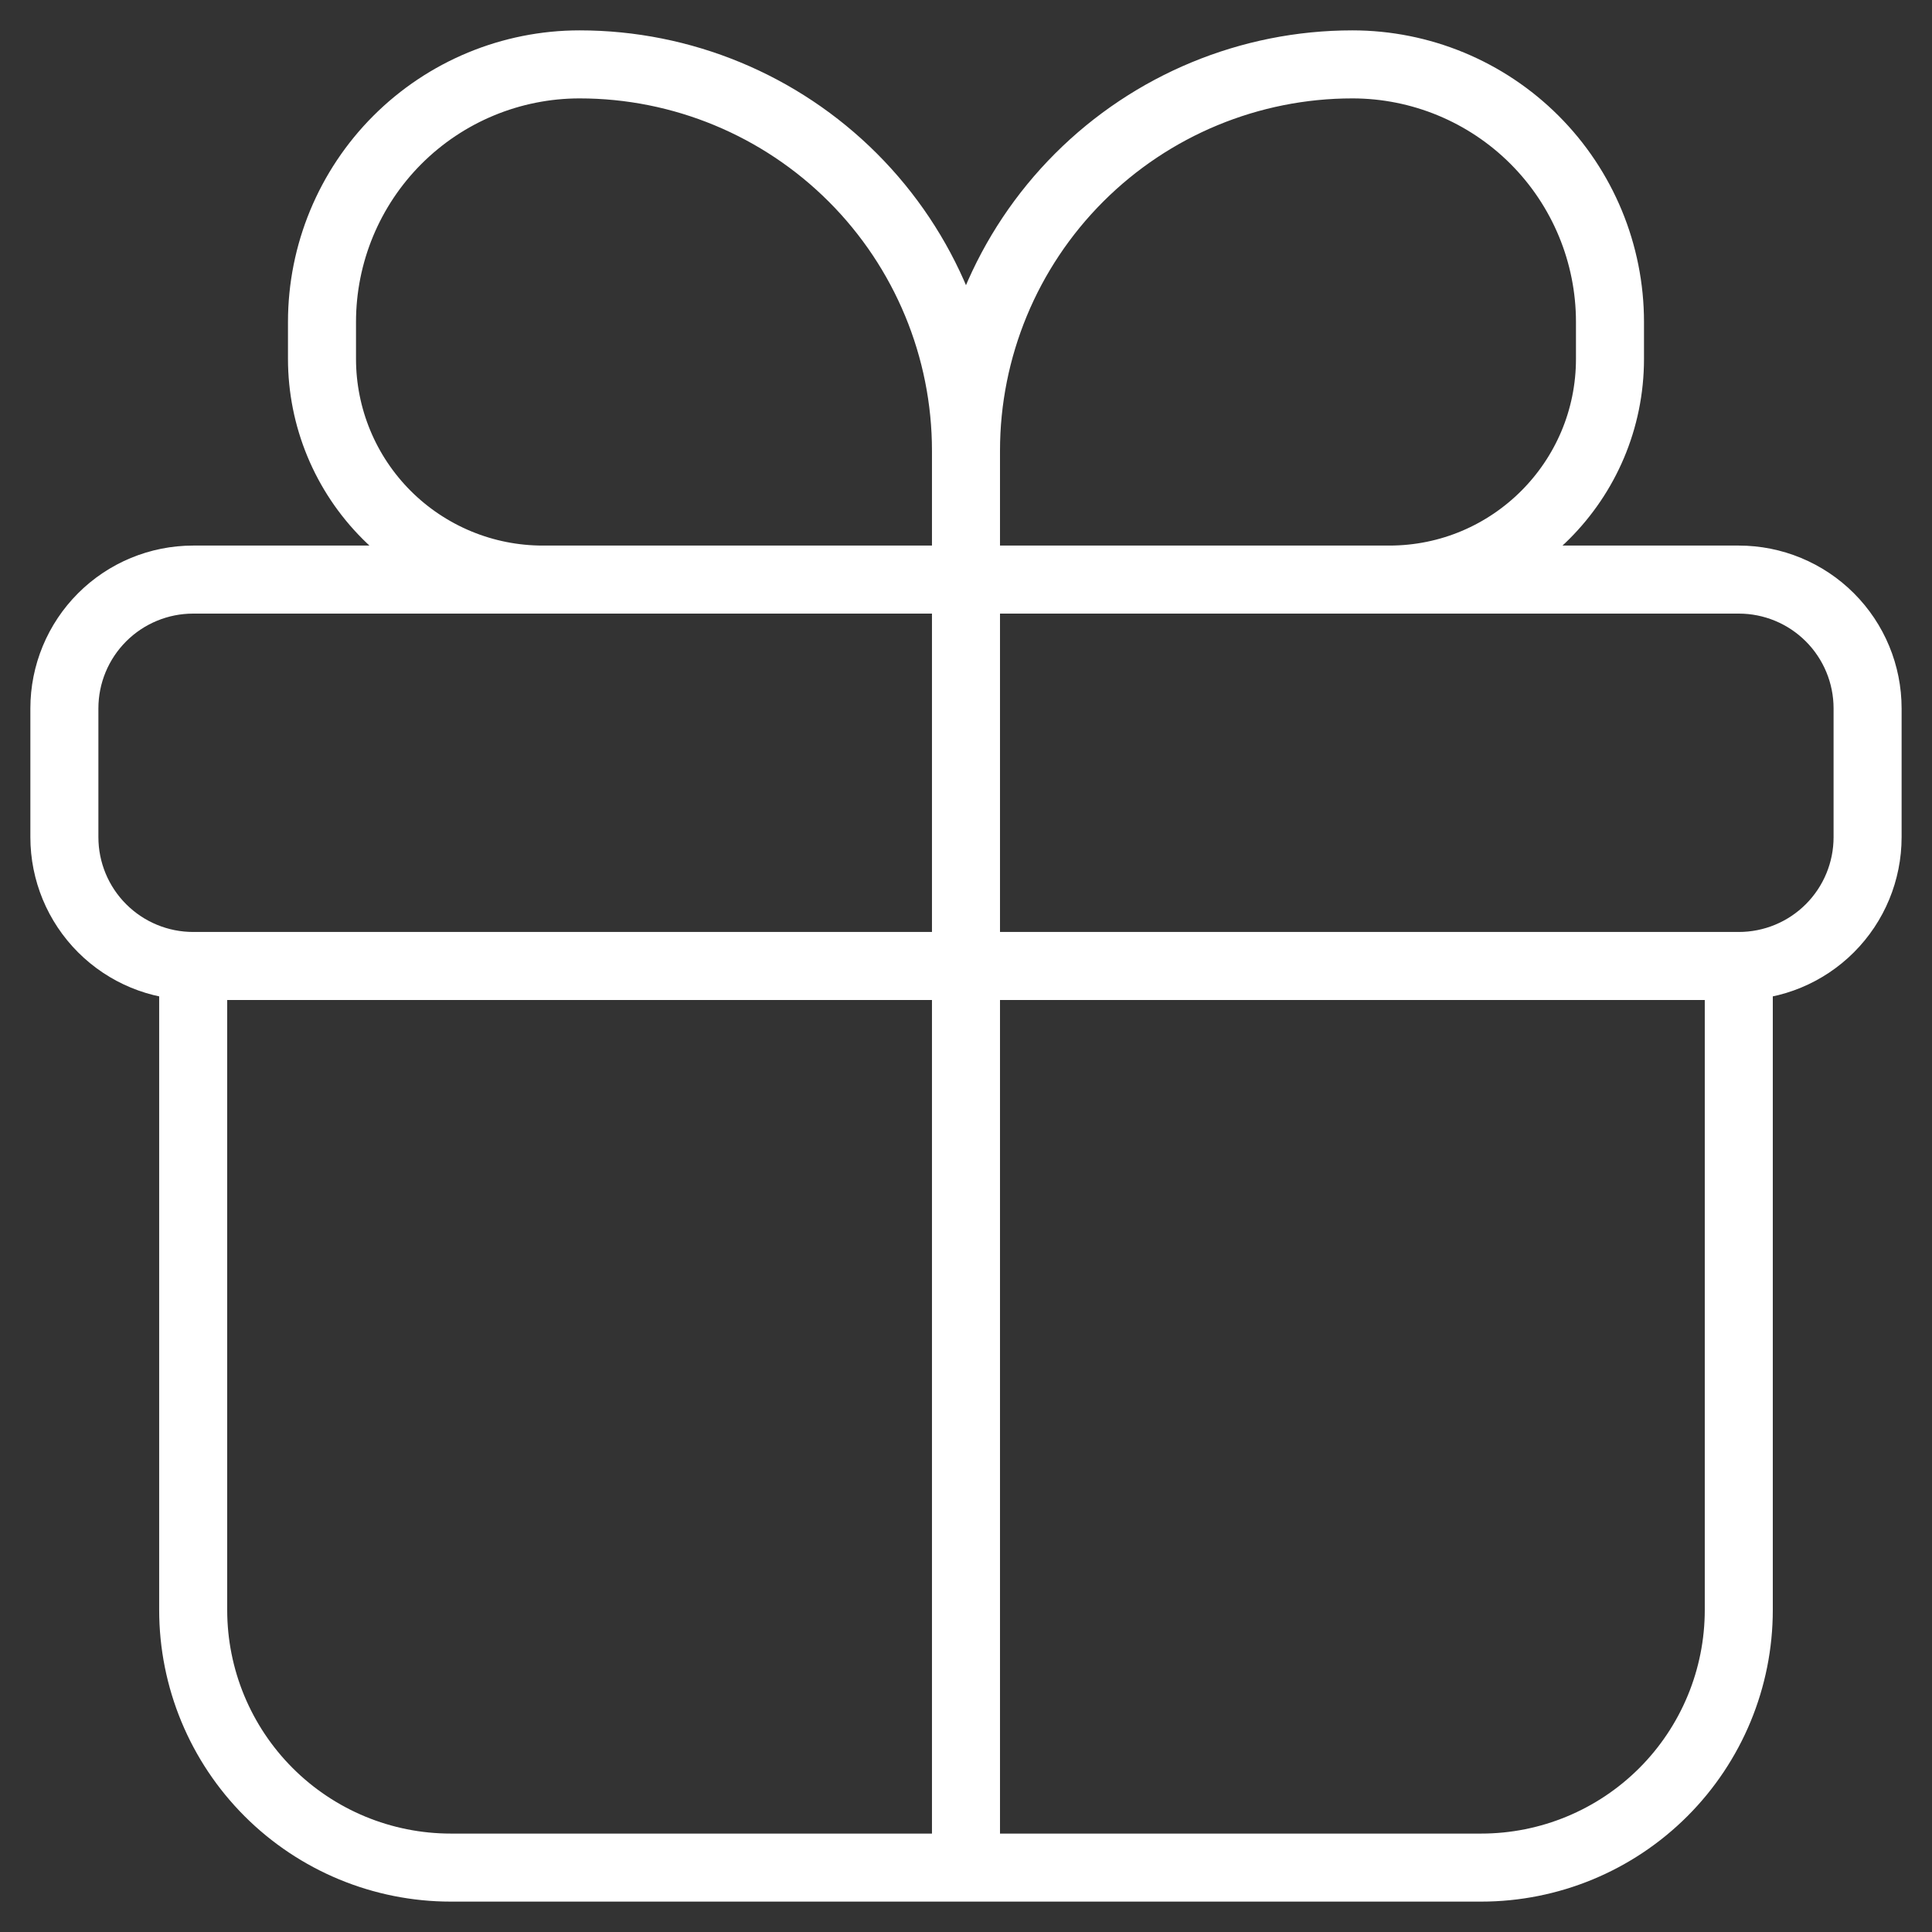<svg xmlns="http://www.w3.org/2000/svg" width="142" height="142" viewBox="0 0 142 142" fill="none"><rect x="0" y="0" width="142" height="142" fill="#333333" stroke="none"/><g id="teenyicons:gift-outline"><path id="Vector" d="M127.799 70.999H14.199M127.799 70.999C130.31 70.999 132.718 70.002 134.493 68.226C136.268 66.451 137.266 64.043 137.266 61.532V52.066C137.266 49.555 136.268 47.147 134.493 45.372C132.718 43.596 130.31 42.599 127.799 42.599H14.199C11.688 42.599 9.28 43.596 7.505 45.372C5.73 47.147 4.732 49.555 4.732 52.066V61.532C4.732 64.043 5.73 66.451 7.505 68.226C9.28 70.002 11.688 70.999 14.199 70.999M127.799 70.999V118.332C127.799 123.354 125.804 128.17 122.254 131.72C118.703 135.271 113.887 137.266 108.866 137.266H33.132C28.111 137.266 23.295 135.271 19.744 131.72C16.194 128.17 14.199 123.354 14.199 118.332V70.999M70.999 42.599V33.132M70.999 42.599H39.892C37.761 42.599 35.651 42.179 33.682 41.364C31.714 40.548 29.925 39.353 28.418 37.847C25.375 34.804 23.666 30.677 23.666 26.373V23.666C23.666 18.644 25.66 13.829 29.211 10.278C32.762 6.727 37.578 4.732 42.599 4.732C50.131 4.732 57.355 7.725 62.681 13.051C68.007 18.377 70.999 25.6 70.999 33.132M70.999 42.599H102.107C111.071 42.599 118.332 35.329 118.332 26.373V23.666C118.332 18.644 116.338 13.829 112.787 10.278C109.236 6.727 104.421 4.732 99.399 4.732C91.867 4.732 84.643 7.725 79.317 13.051C73.991 18.377 70.999 25.6 70.999 33.132M70.999 42.599V137.266" stroke="white" stroke-width="5"></path></g></svg>